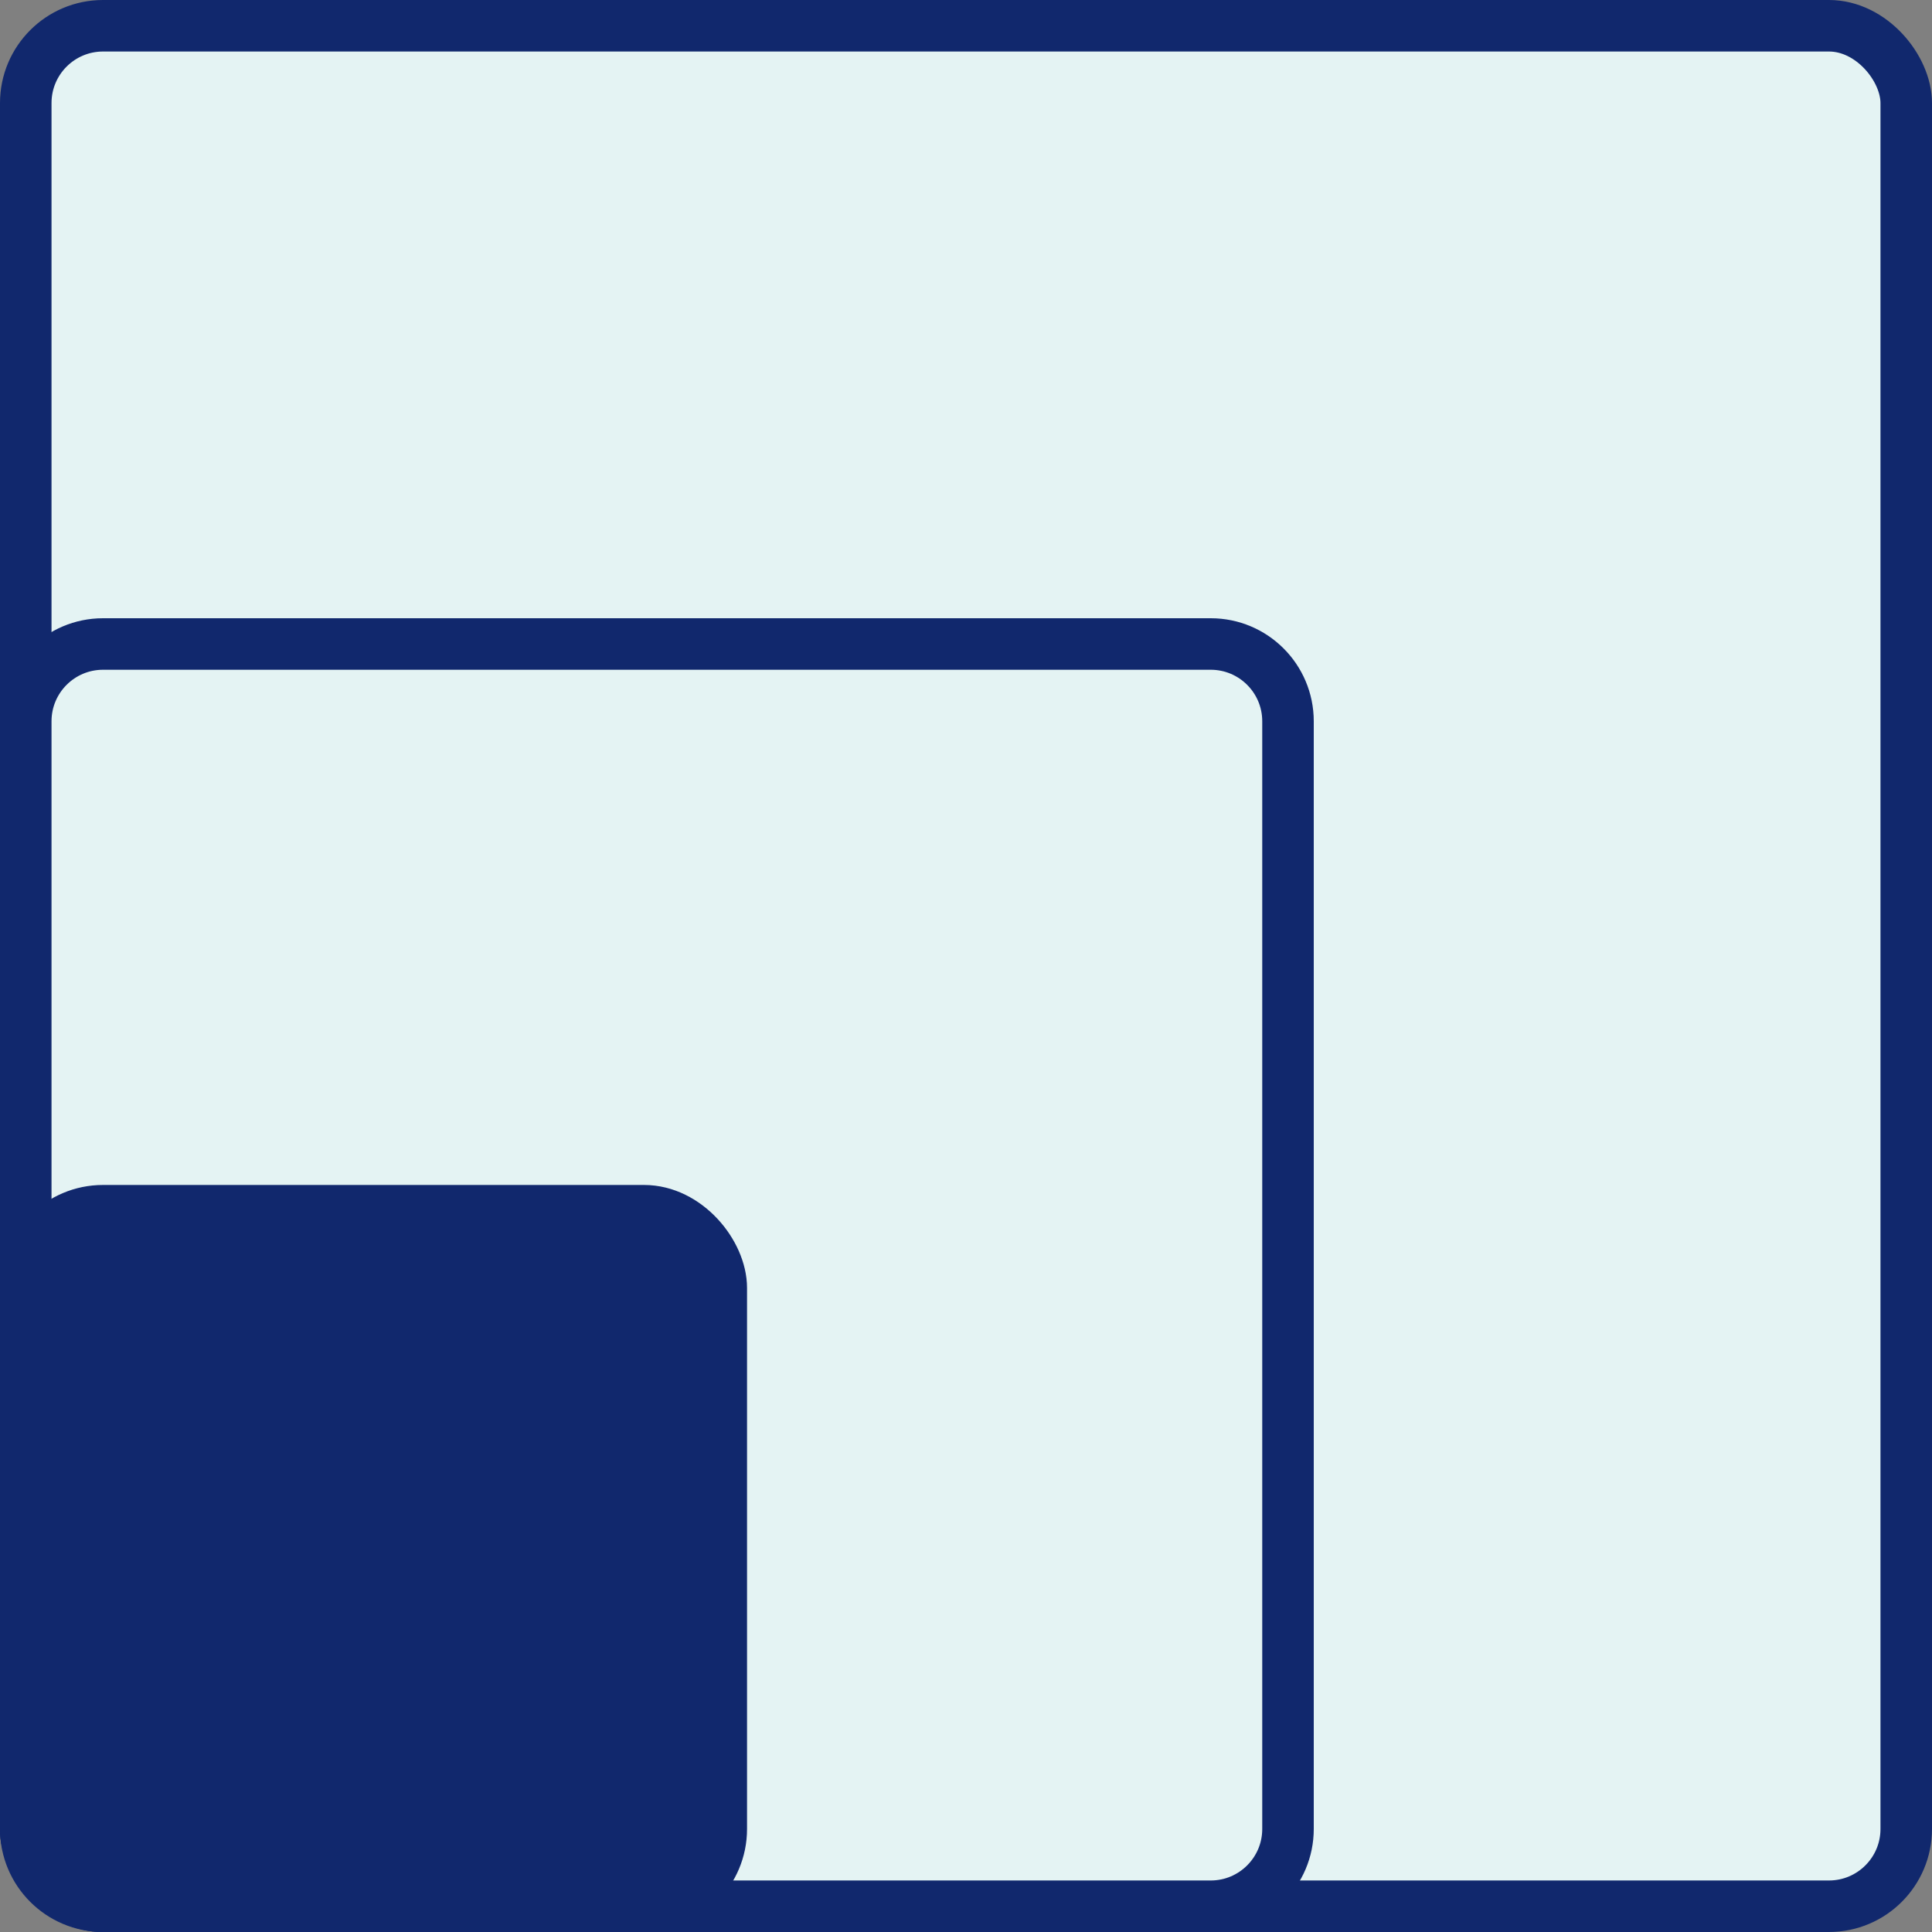 <svg width="75" height="75" viewBox="0 0 75 75" fill="none" xmlns="http://www.w3.org/2000/svg">
<rect x="0" y="0" width="75" height="75" fill="#808080" stroke="none"/>
<g id="Group 21">
<rect id="Rectangle 58" x="1" y="1" width="73" height="73" rx="3" fill="#E4F3F3" stroke="#11286D" stroke-width="2"/>
<path id="Rectangle 57" d="M1 28C1 26.343 2.343 25 4 25H47C48.657 25 50 26.343 50 28V71C50 72.657 48.657 74 47 74H4C2.343 74 1 72.657 1 71V28Z" fill="#E4F3F3" stroke="#11286D" stroke-width="2"/>
<rect id="Rectangle 56" x="1" y="47" width="27" height="27" rx="3" fill="#11286D" stroke="#11286D" stroke-width="2"/>
</g>
</svg>
